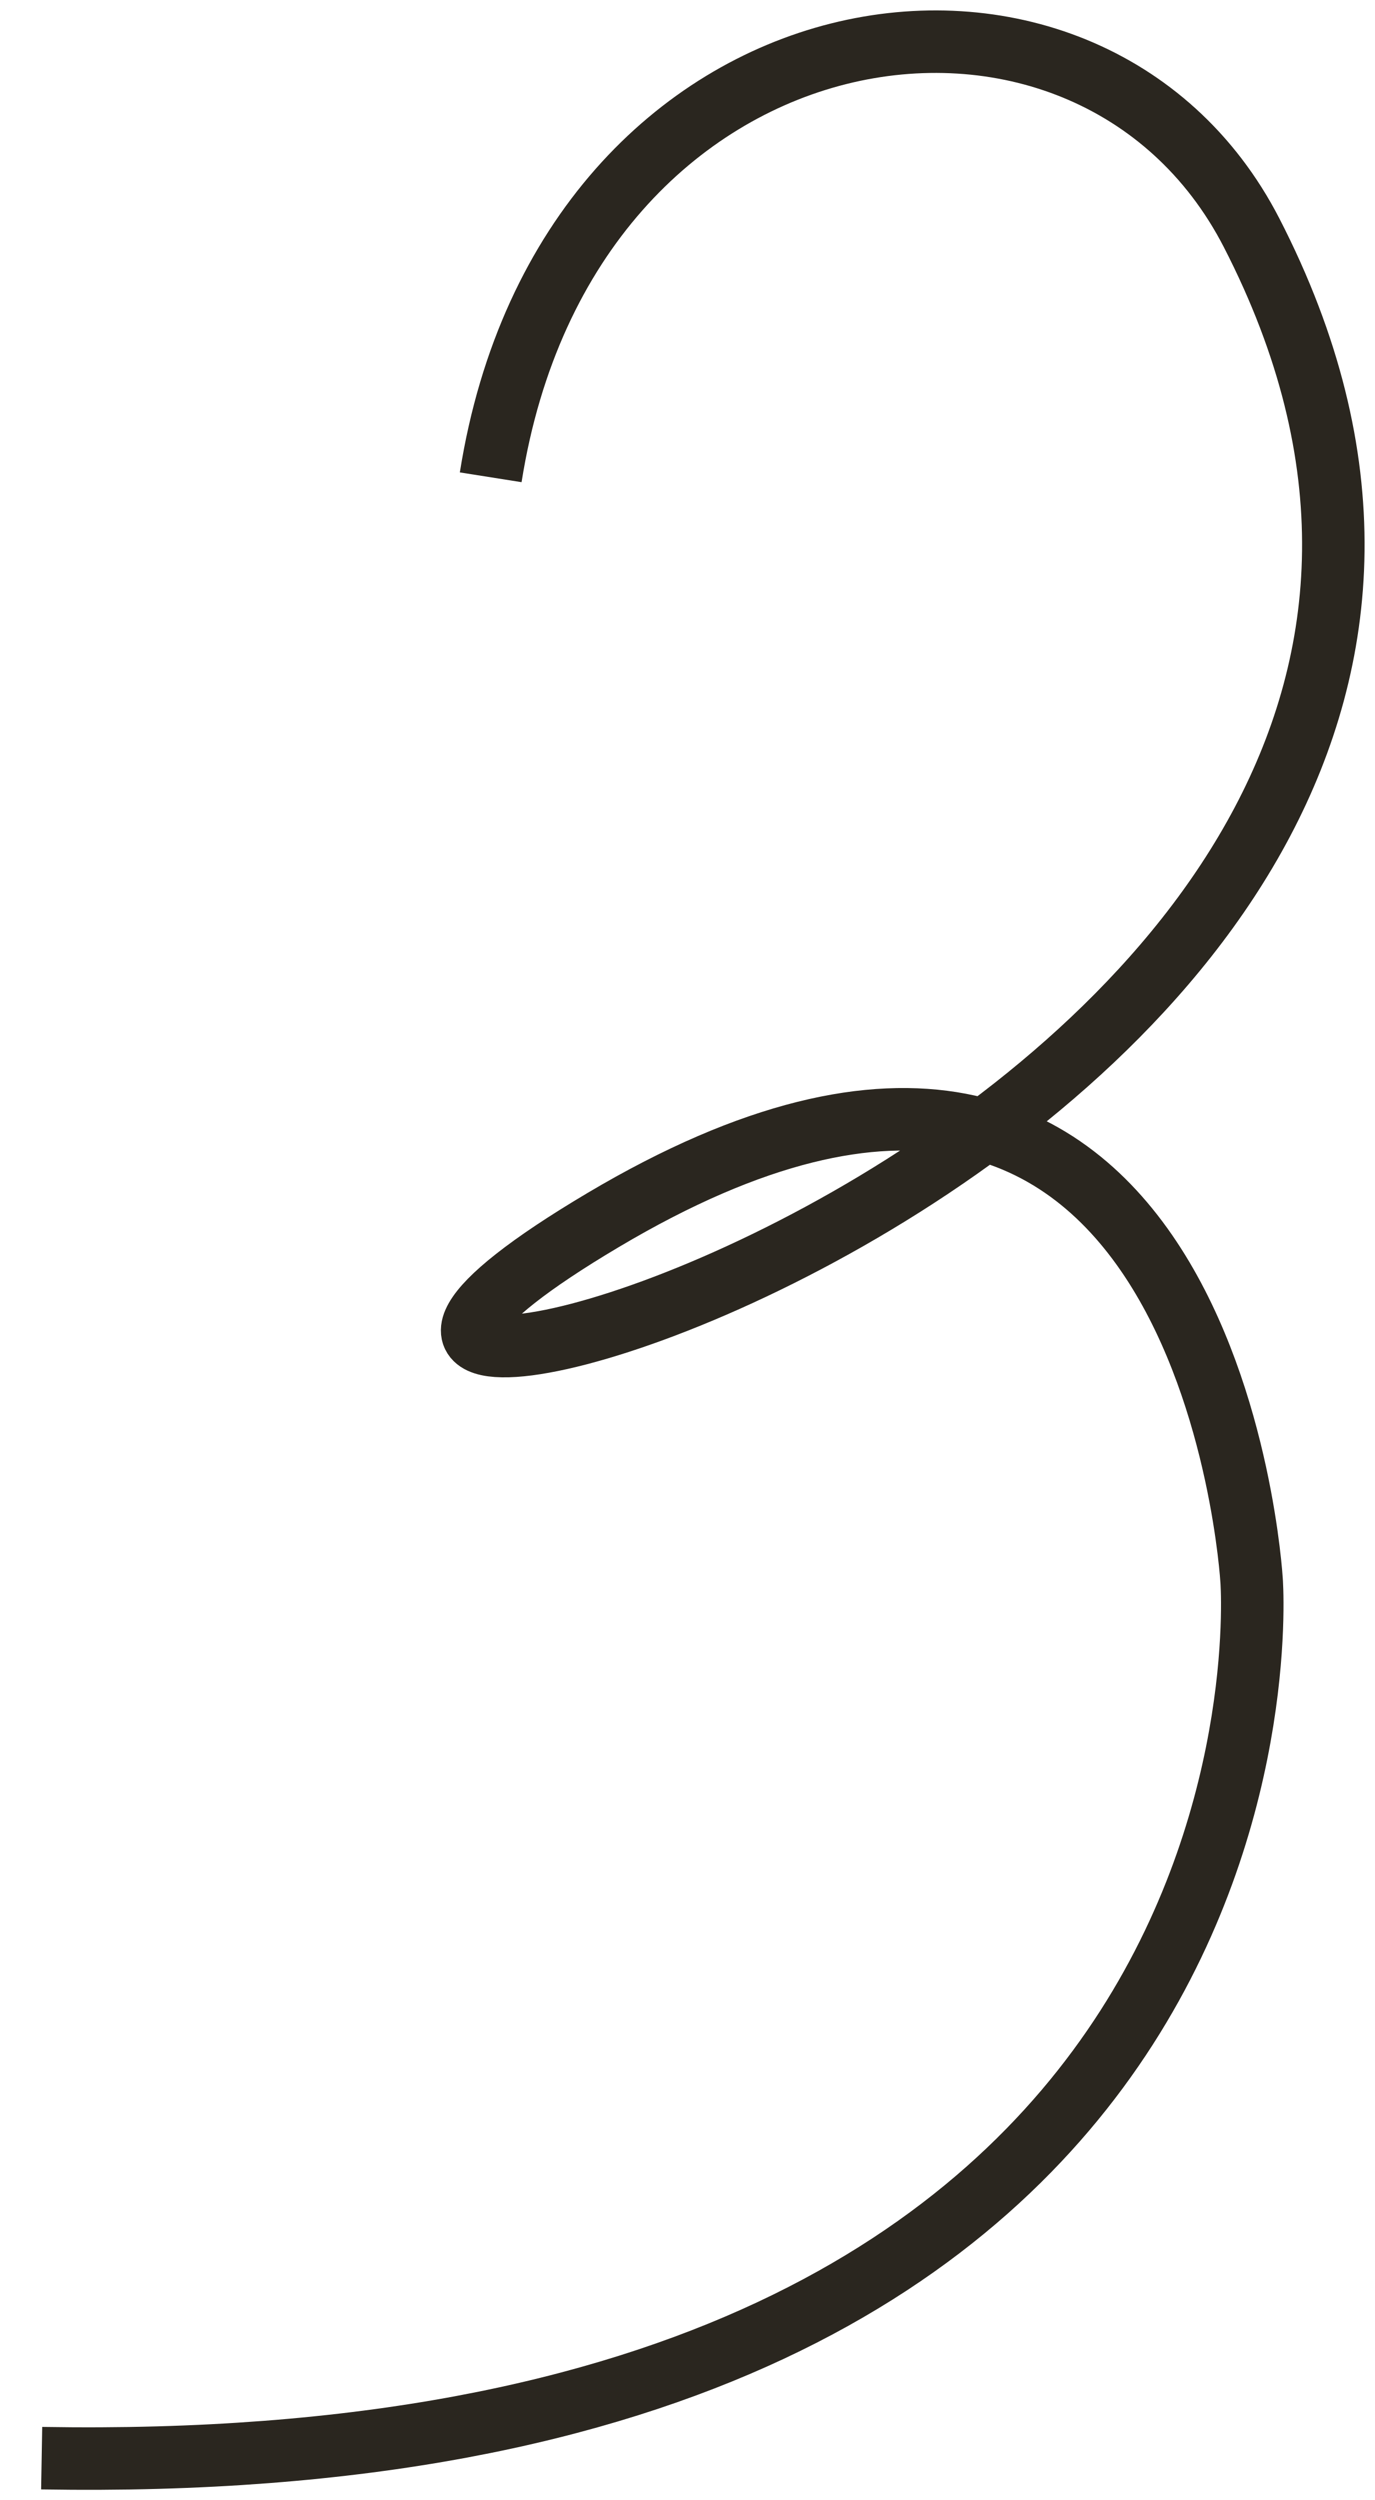 <?xml version="1.0" encoding="UTF-8"?> <svg xmlns="http://www.w3.org/2000/svg" width="33" height="60" viewBox="0 0 33 60" fill="none"> <path d="M11.777 11.454C13.621 -0.188 26.108 -2.05 30.038 5.586C41.277 27.423 -0.078 37.923 14.472 29.28C29.021 20.637 30.038 37.923 30.038 37.923C30.038 37.923 31.715 59.53 1 58.99" stroke="#2A261F" stroke-width="1.5"></path> </svg> 
